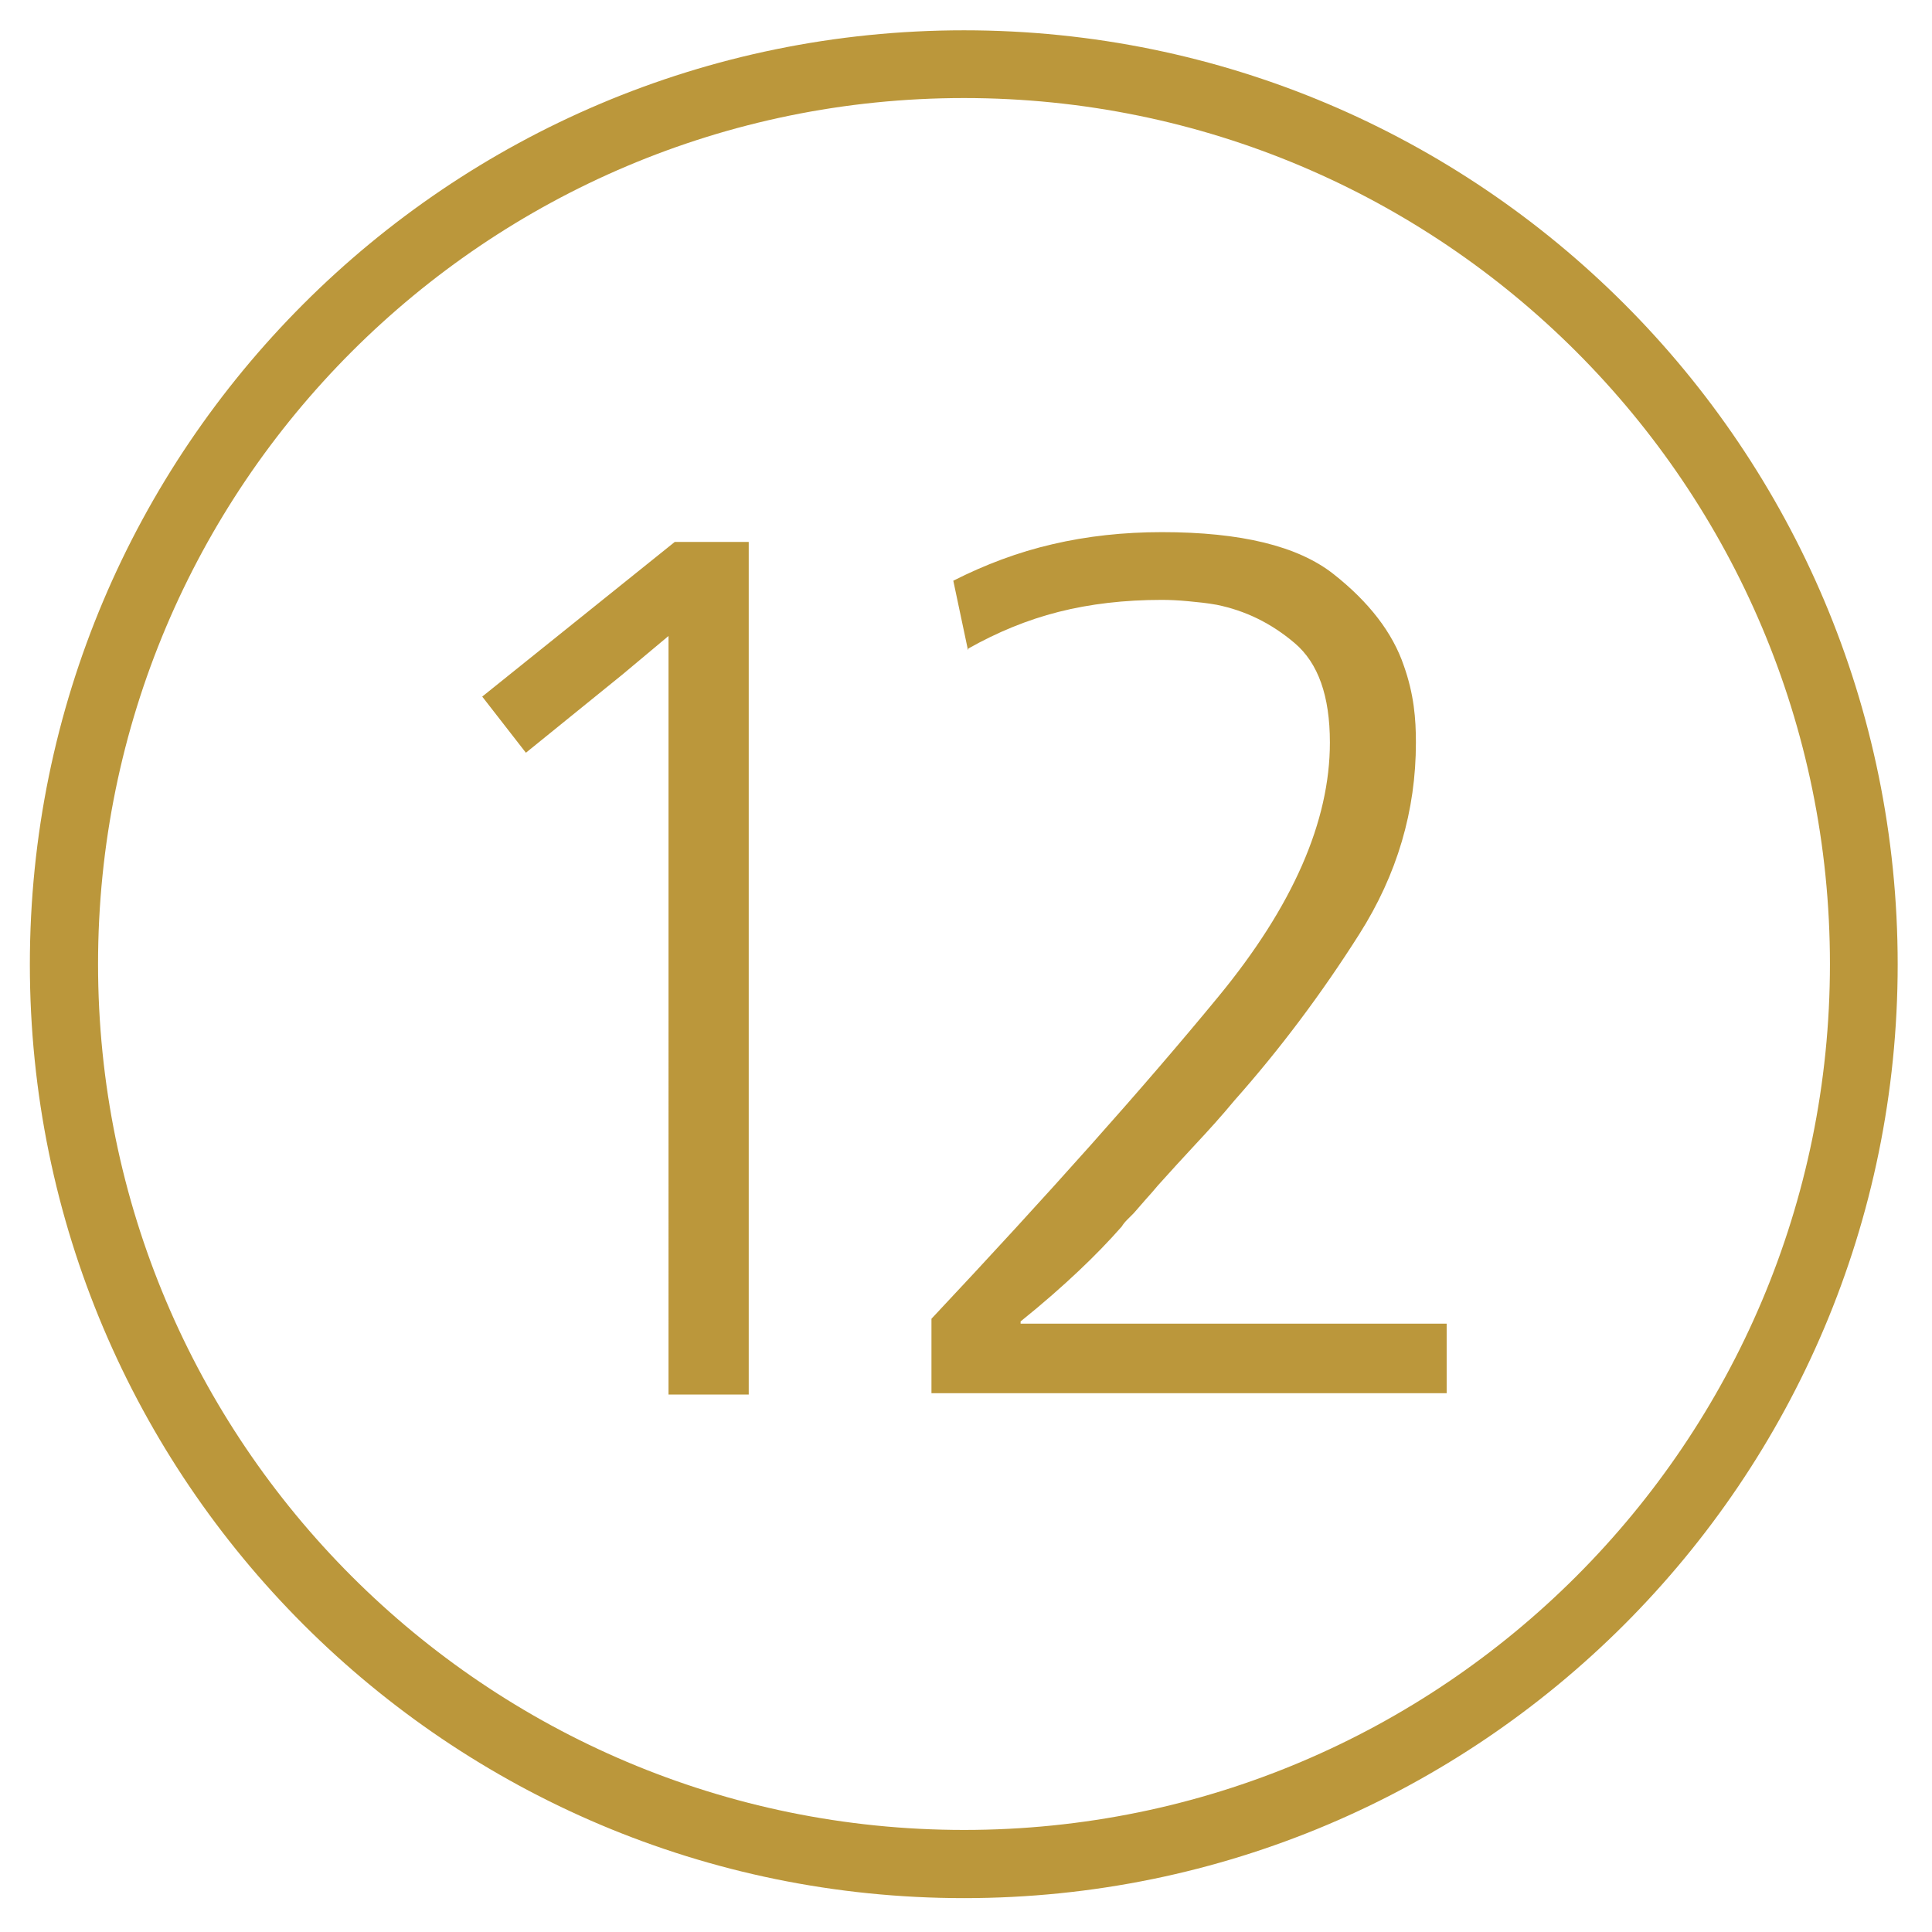 <svg id="Number" viewBox="0 0 4335 4335" text-rendering="geometricPrecision" shape-rendering="geometricPrecision" image-rendering="optimizeQuality" clip-rule="evenodd" fill-rule="evenodd" xml:space="preserve" xmlns="http://www.w3.org/2000/svg">
  <g class="color2b2a29 svgShape" fill="#bb973b">
    <path class="color2b2a29 svgShape" fill="#bb973b" d="M2163 68c1157 0 2095 938 2095 2096 0 1157-938 2095-2095 2095S67 3321 67 2164 1005 68 2163 68zm0 152c1073 0 1943 870 1943 1943s-870 1943-1943 1943S220 3236 220 2163 1090 220 2163 220z"></path>
    <path class="color2b2a29 svgShape" fill="#bb973b" d="M1513 1216h167v1913h-180V1427l-104 87-216 175-98-126 432-347zm659 243-33-156c71-36 145-64 223-82 77-18 159-27 245-27 177 0 305 31 385 94s133 132 158 206c11 31 18 61 22 90s5 56 5 82c0 153-42 296-127 430s-178 258-280 373c-29 35-58 67-87 98s-57 62-85 93c-9 11-18 21-27 31s-18 21-27 31l-15 15c-5 5-9 10-12 15-29 33-61 66-97 100s-79 72-130 113v5h956v156H2090v-167c262-279 477-520 644-723s250-393 250-570c0-104-26-178-79-223s-111-73-175-86c-22-4-43-6-64-8s-41-3-59-3c-84 0-161 9-232 27s-138 46-202 82z" fill-rule="nonzero"></path>
  </g>
</svg>
